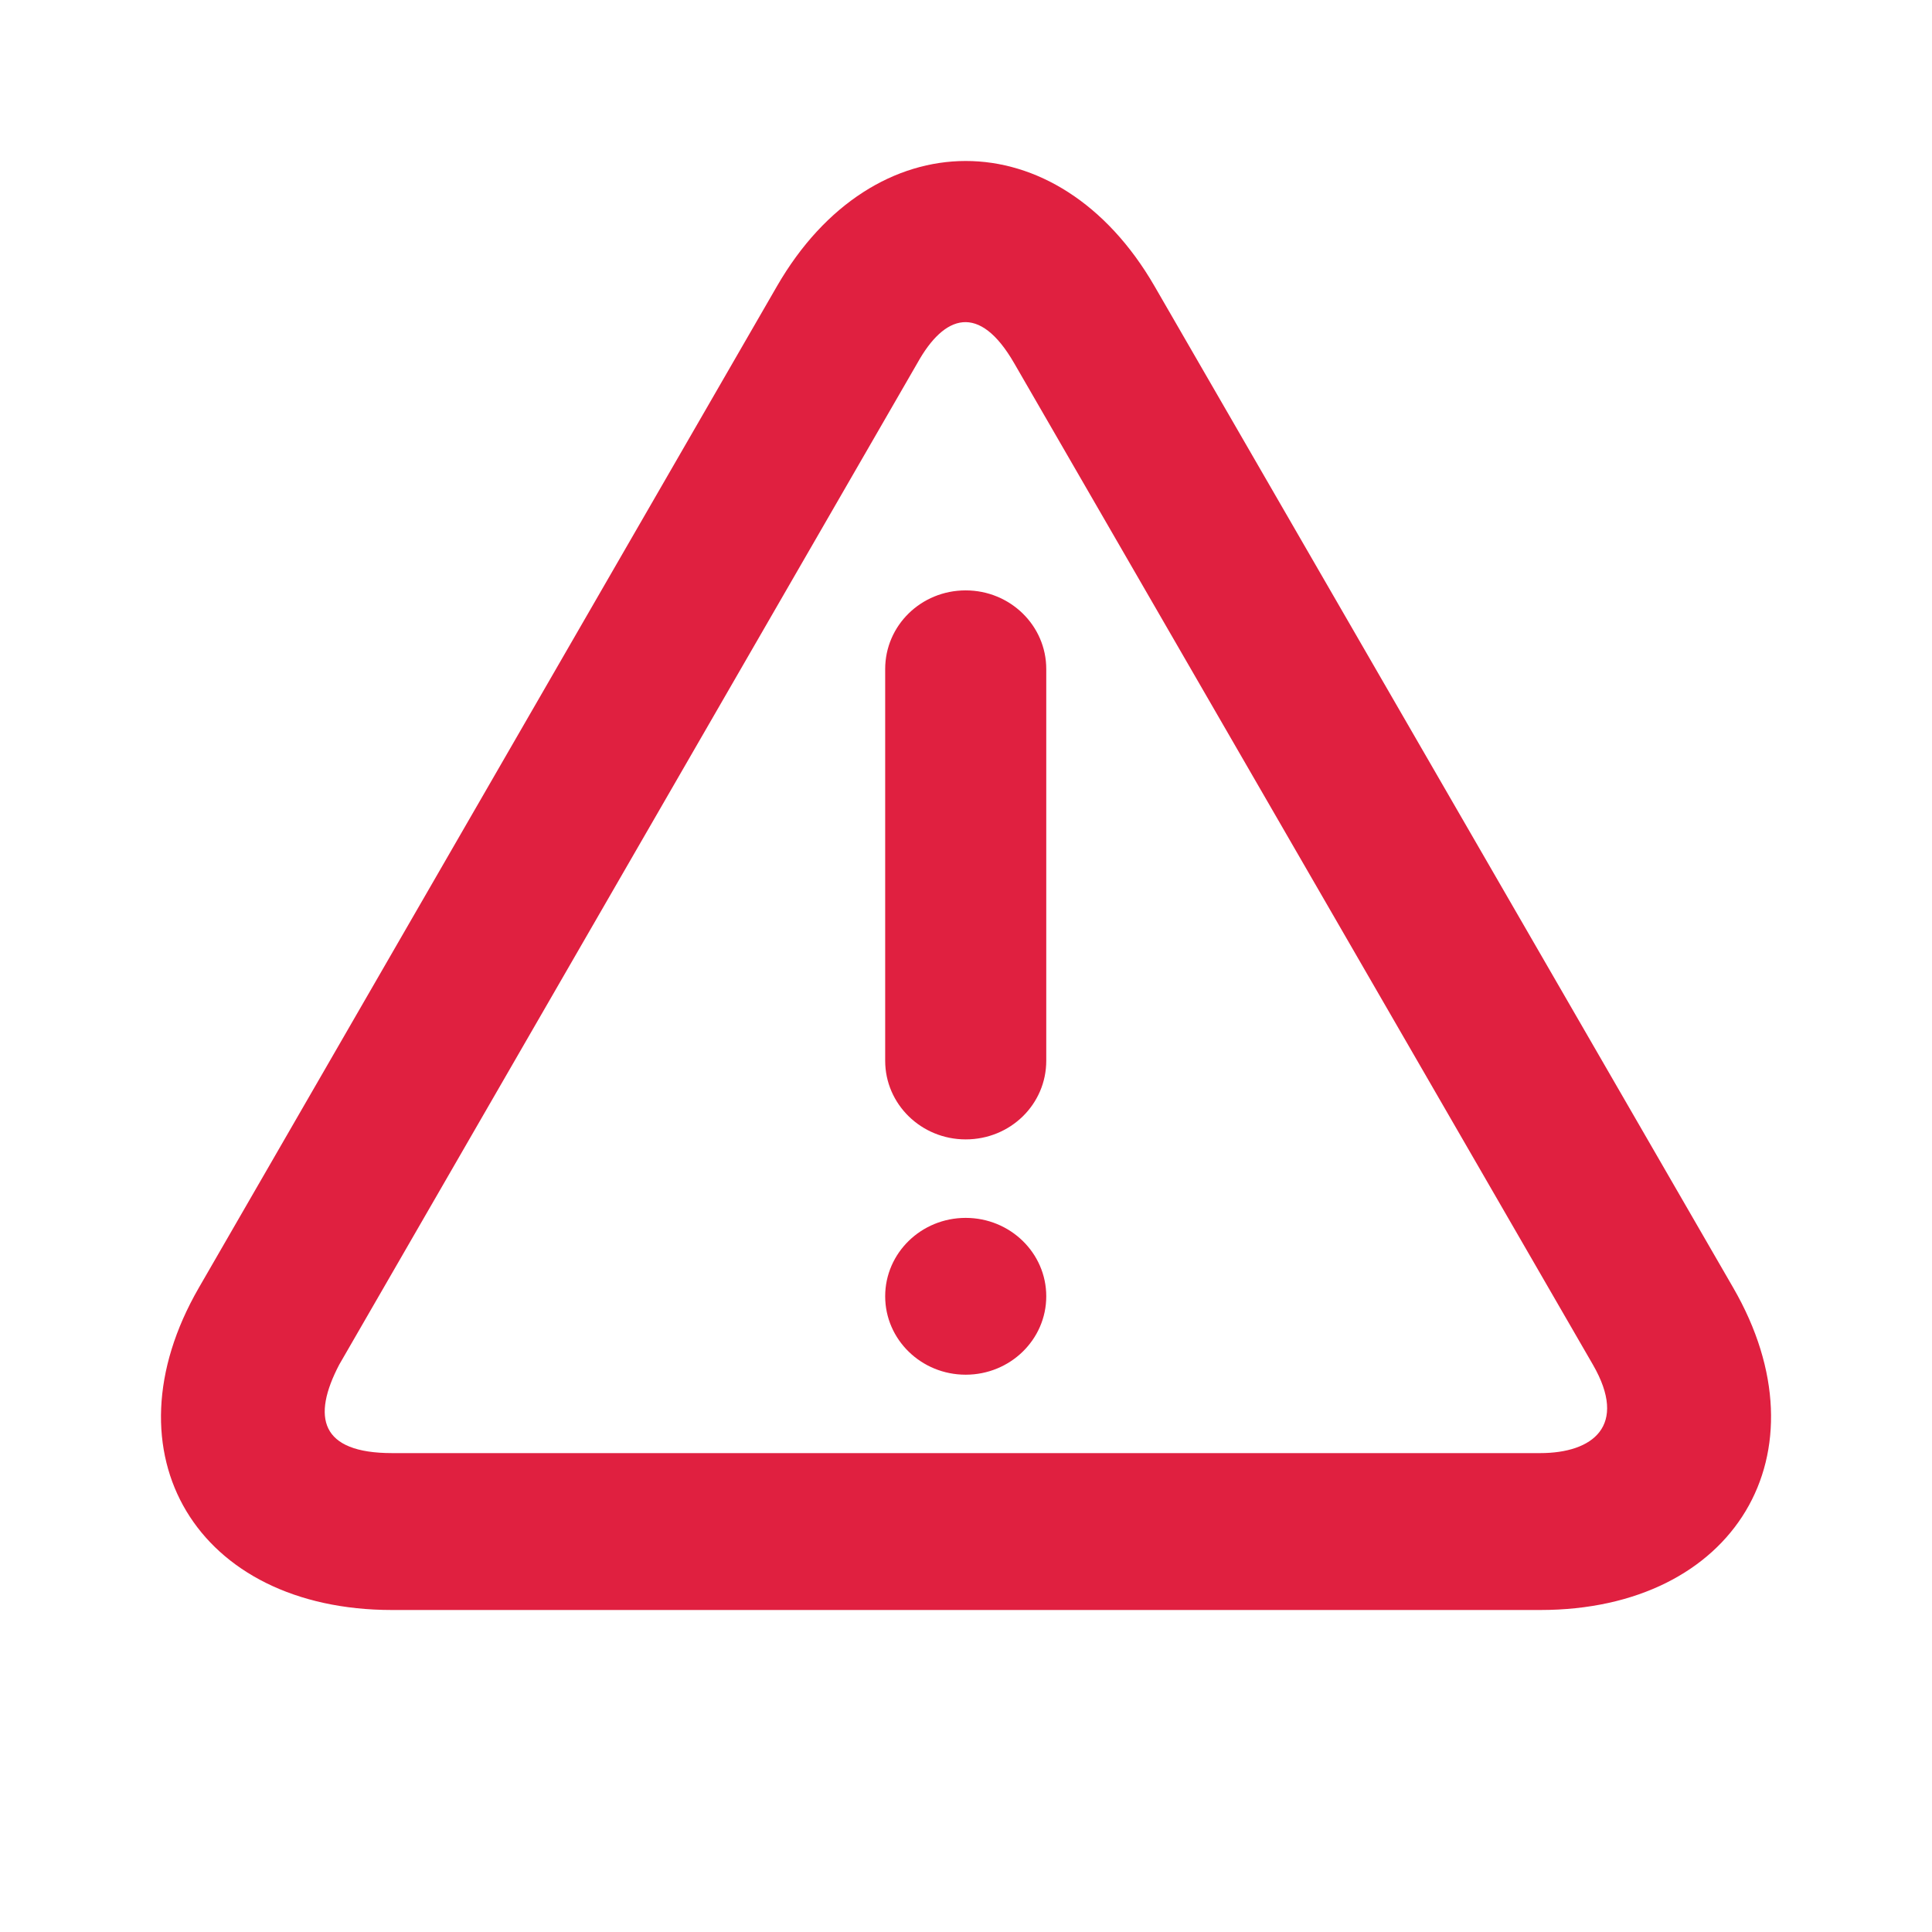 <svg width="24" height="24" viewBox="0 0 24 24" fill="none" xmlns="http://www.w3.org/2000/svg">
<path fill-rule="evenodd" clip-rule="evenodd" d="M14.342 3.555L21.531 15.997C22.72 18.054 21.554 20 19.133 20L4.871 20C2.446 20 1.28 18.058 2.47 15.997L9.652 3.555C10.848 1.483 13.143 1.48 14.342 3.555ZM12.598 4.511C12.165 3.761 11.731 3.907 11.396 4.51L4.214 16.952C3.873 17.604 3.976 18.051 4.871 18.051H19.133C19.788 18.051 20.226 17.712 19.788 16.953L12.598 4.511ZM11.996 17.077C11.444 17.077 10.996 16.641 10.996 16.103C10.996 15.565 11.444 15.129 11.996 15.129C12.549 15.129 12.997 15.565 12.997 16.103C12.997 16.641 12.549 17.077 11.996 17.077ZM10.996 8.311C10.996 7.772 11.44 7.334 11.996 7.334C12.549 7.334 12.997 7.771 12.997 8.311V13.177C12.997 13.717 12.553 14.154 11.996 14.154C11.444 14.154 10.996 13.717 10.996 13.177V8.311Z" fill="#E02040"/>
</svg>

